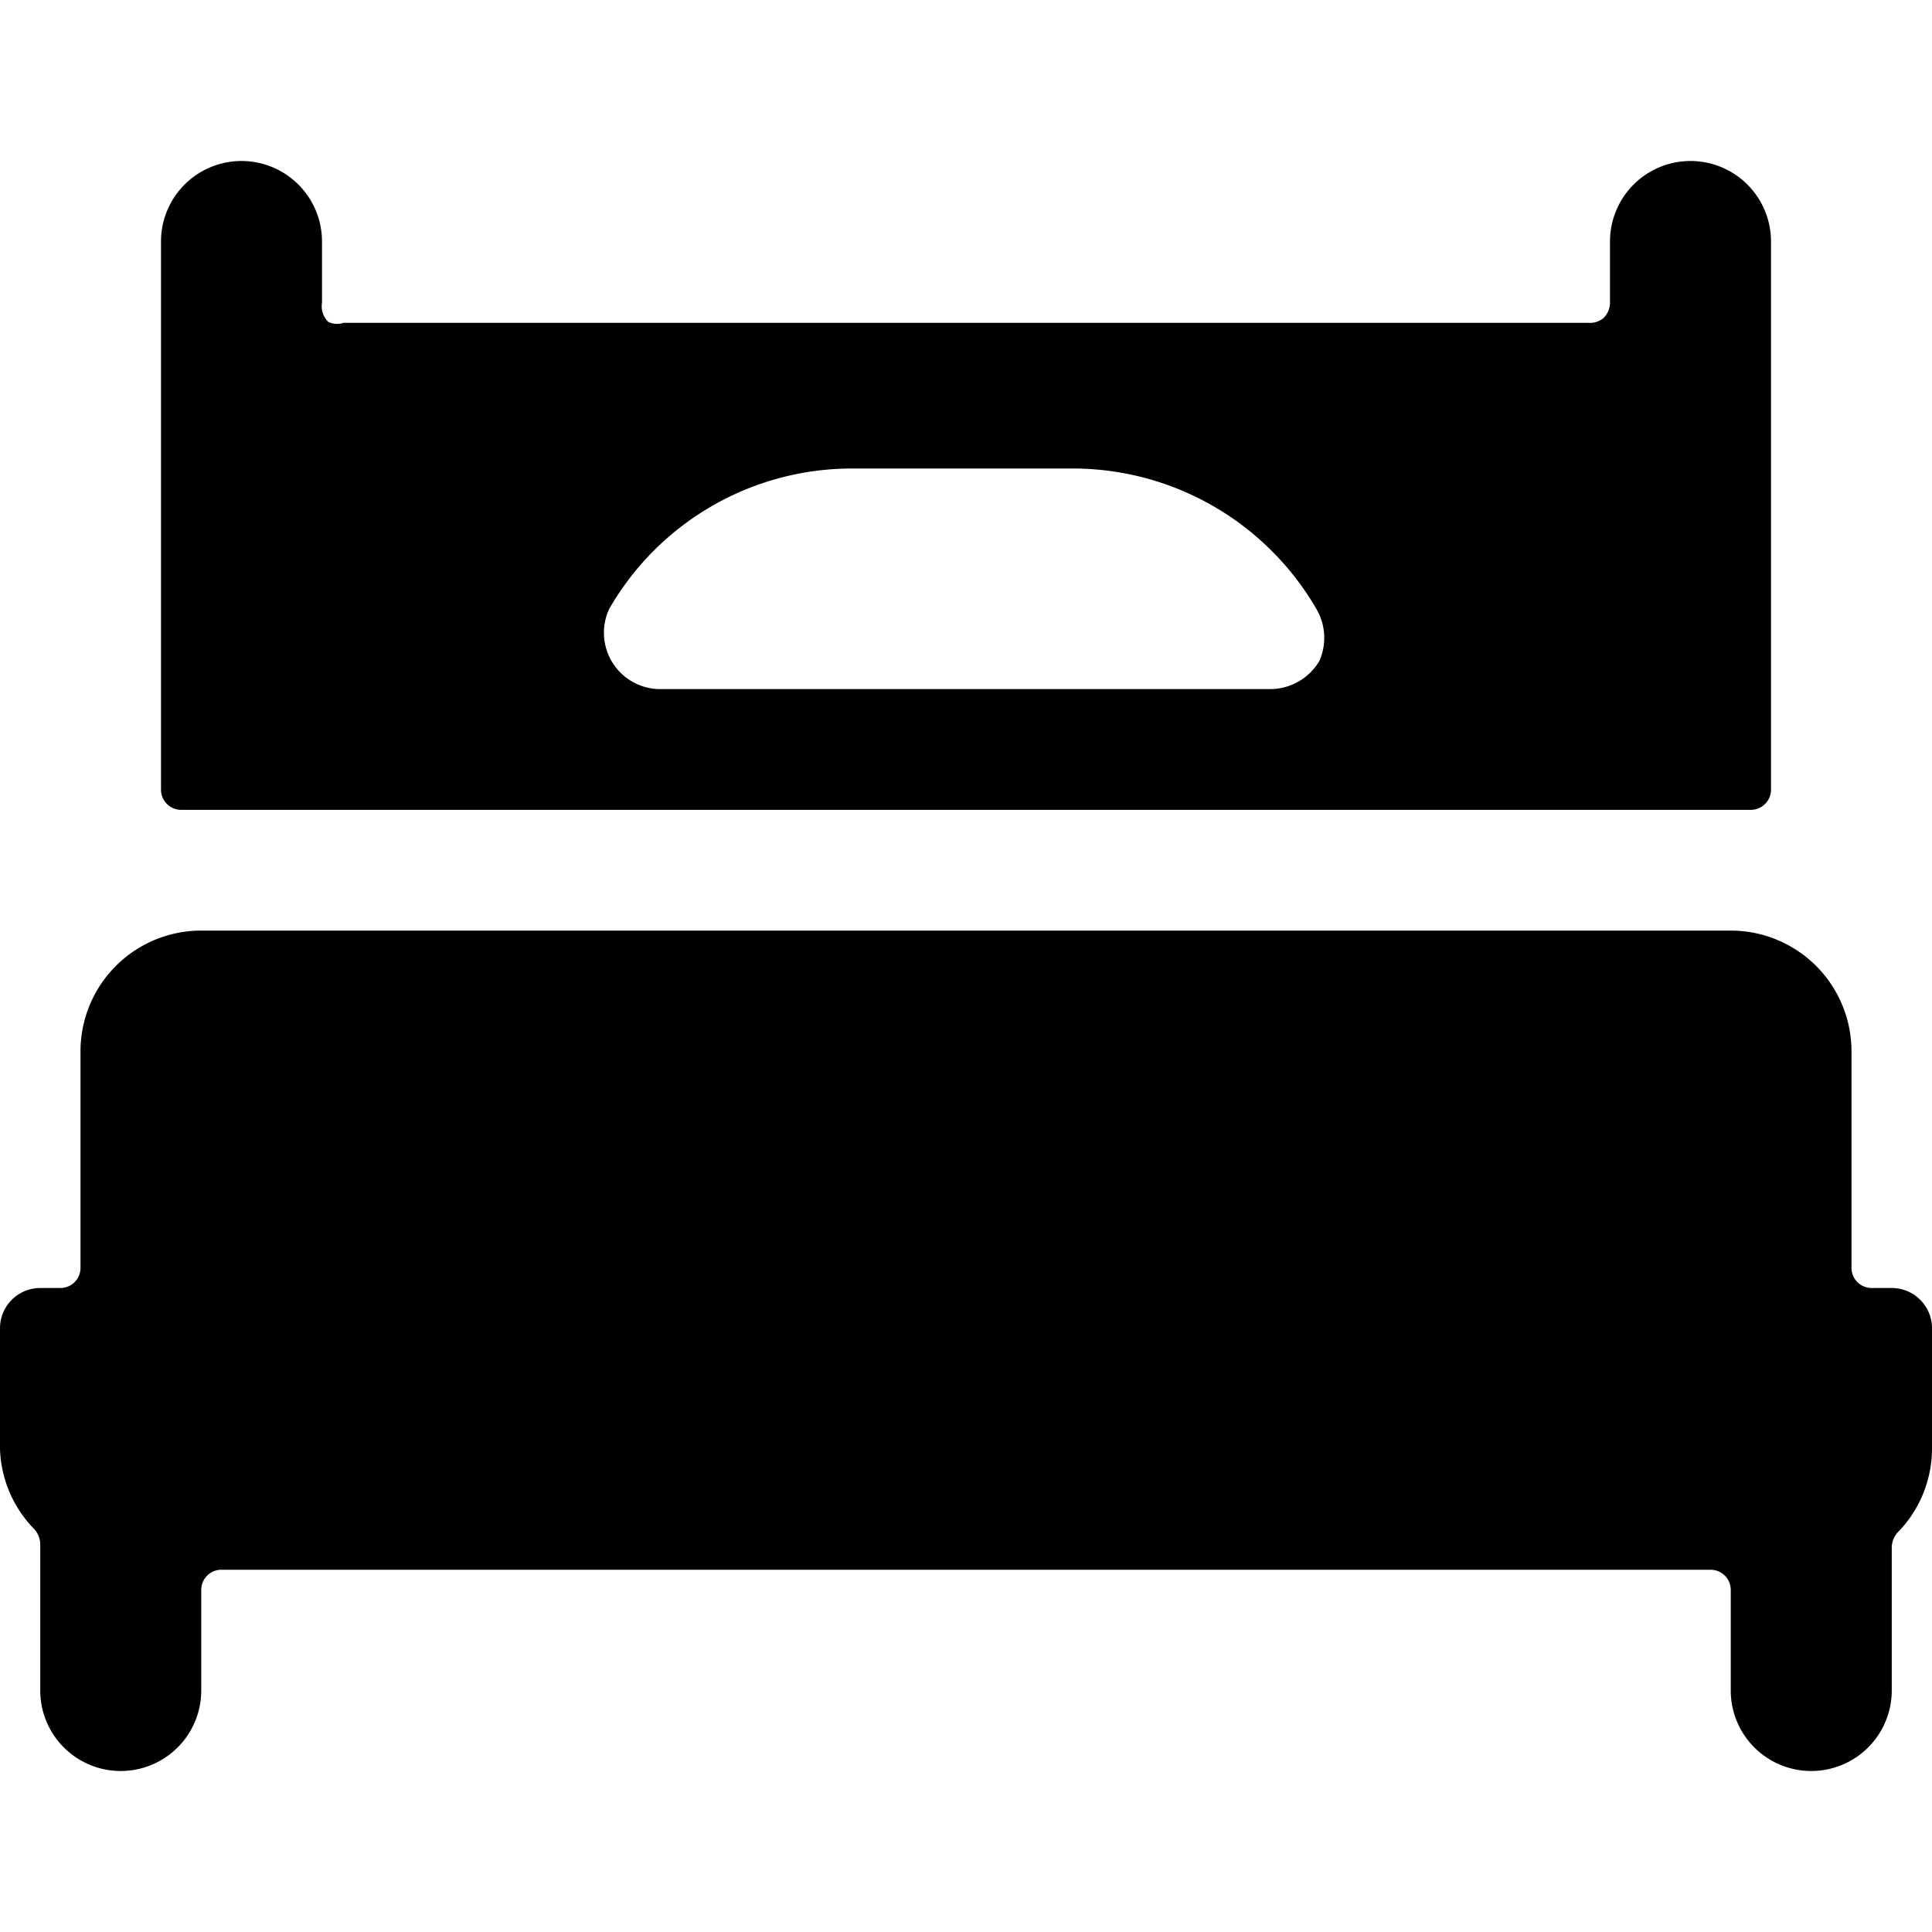 <svg xmlns="http://www.w3.org/2000/svg" viewBox="0 0 24 24"><g><path d="M24 16.5a0.5 0.5 0 0 0 -0.5 -0.5h-0.25a0.25 0.25 0 0 1 -0.25 -0.25v-2.69a1.5 1.5 0 0 0 -1.5 -1.5h-19a1.5 1.5 0 0 0 -1.5 1.5v2.69a0.25 0.25 0 0 1 -0.25 0.25H0.5a0.5 0.5 0 0 0 -0.5 0.5V18a1.49 1.49 0 0 0 0.43 1 0.29 0.29 0 0 1 0.07 0.18V21a1 1 0 0 0 2 0v-1.25a0.25 0.25 0 0 1 0.25 -0.25h18.5a0.25 0.25 0 0 1 0.25 0.25V21a1 1 0 0 0 2 0v-1.78a0.29 0.29 0 0 1 0.07 -0.18A1.49 1.49 0 0 0 24 18Z" fill="#000000" stroke-width="1"></path><path d="M21 2a1 1 0 0 0 -1 1v0.76a0.27 0.27 0 0 1 -0.08 0.19 0.26 0.26 0 0 1 -0.19 0.06H4.27A0.26 0.26 0 0 1 4.08 4 0.27 0.27 0 0 1 4 3.76V3a1 1 0 0 0 -2 0v6.81a0.25 0.25 0 0 0 0.25 0.25h19.5a0.25 0.25 0 0 0 0.25 -0.25V3a1 1 0 0 0 -1 -1Zm-4.61 6.21a0.71 0.71 0 0 1 -0.61 0.35h-7.6a0.7 0.7 0 0 1 -0.61 -1 3.48 3.48 0 0 1 3 -1.74h2.78a3.5 3.5 0 0 1 3 1.74 0.71 0.71 0 0 1 0.04 0.65Z" fill="#000000" stroke-width="1"></path></g></svg>
